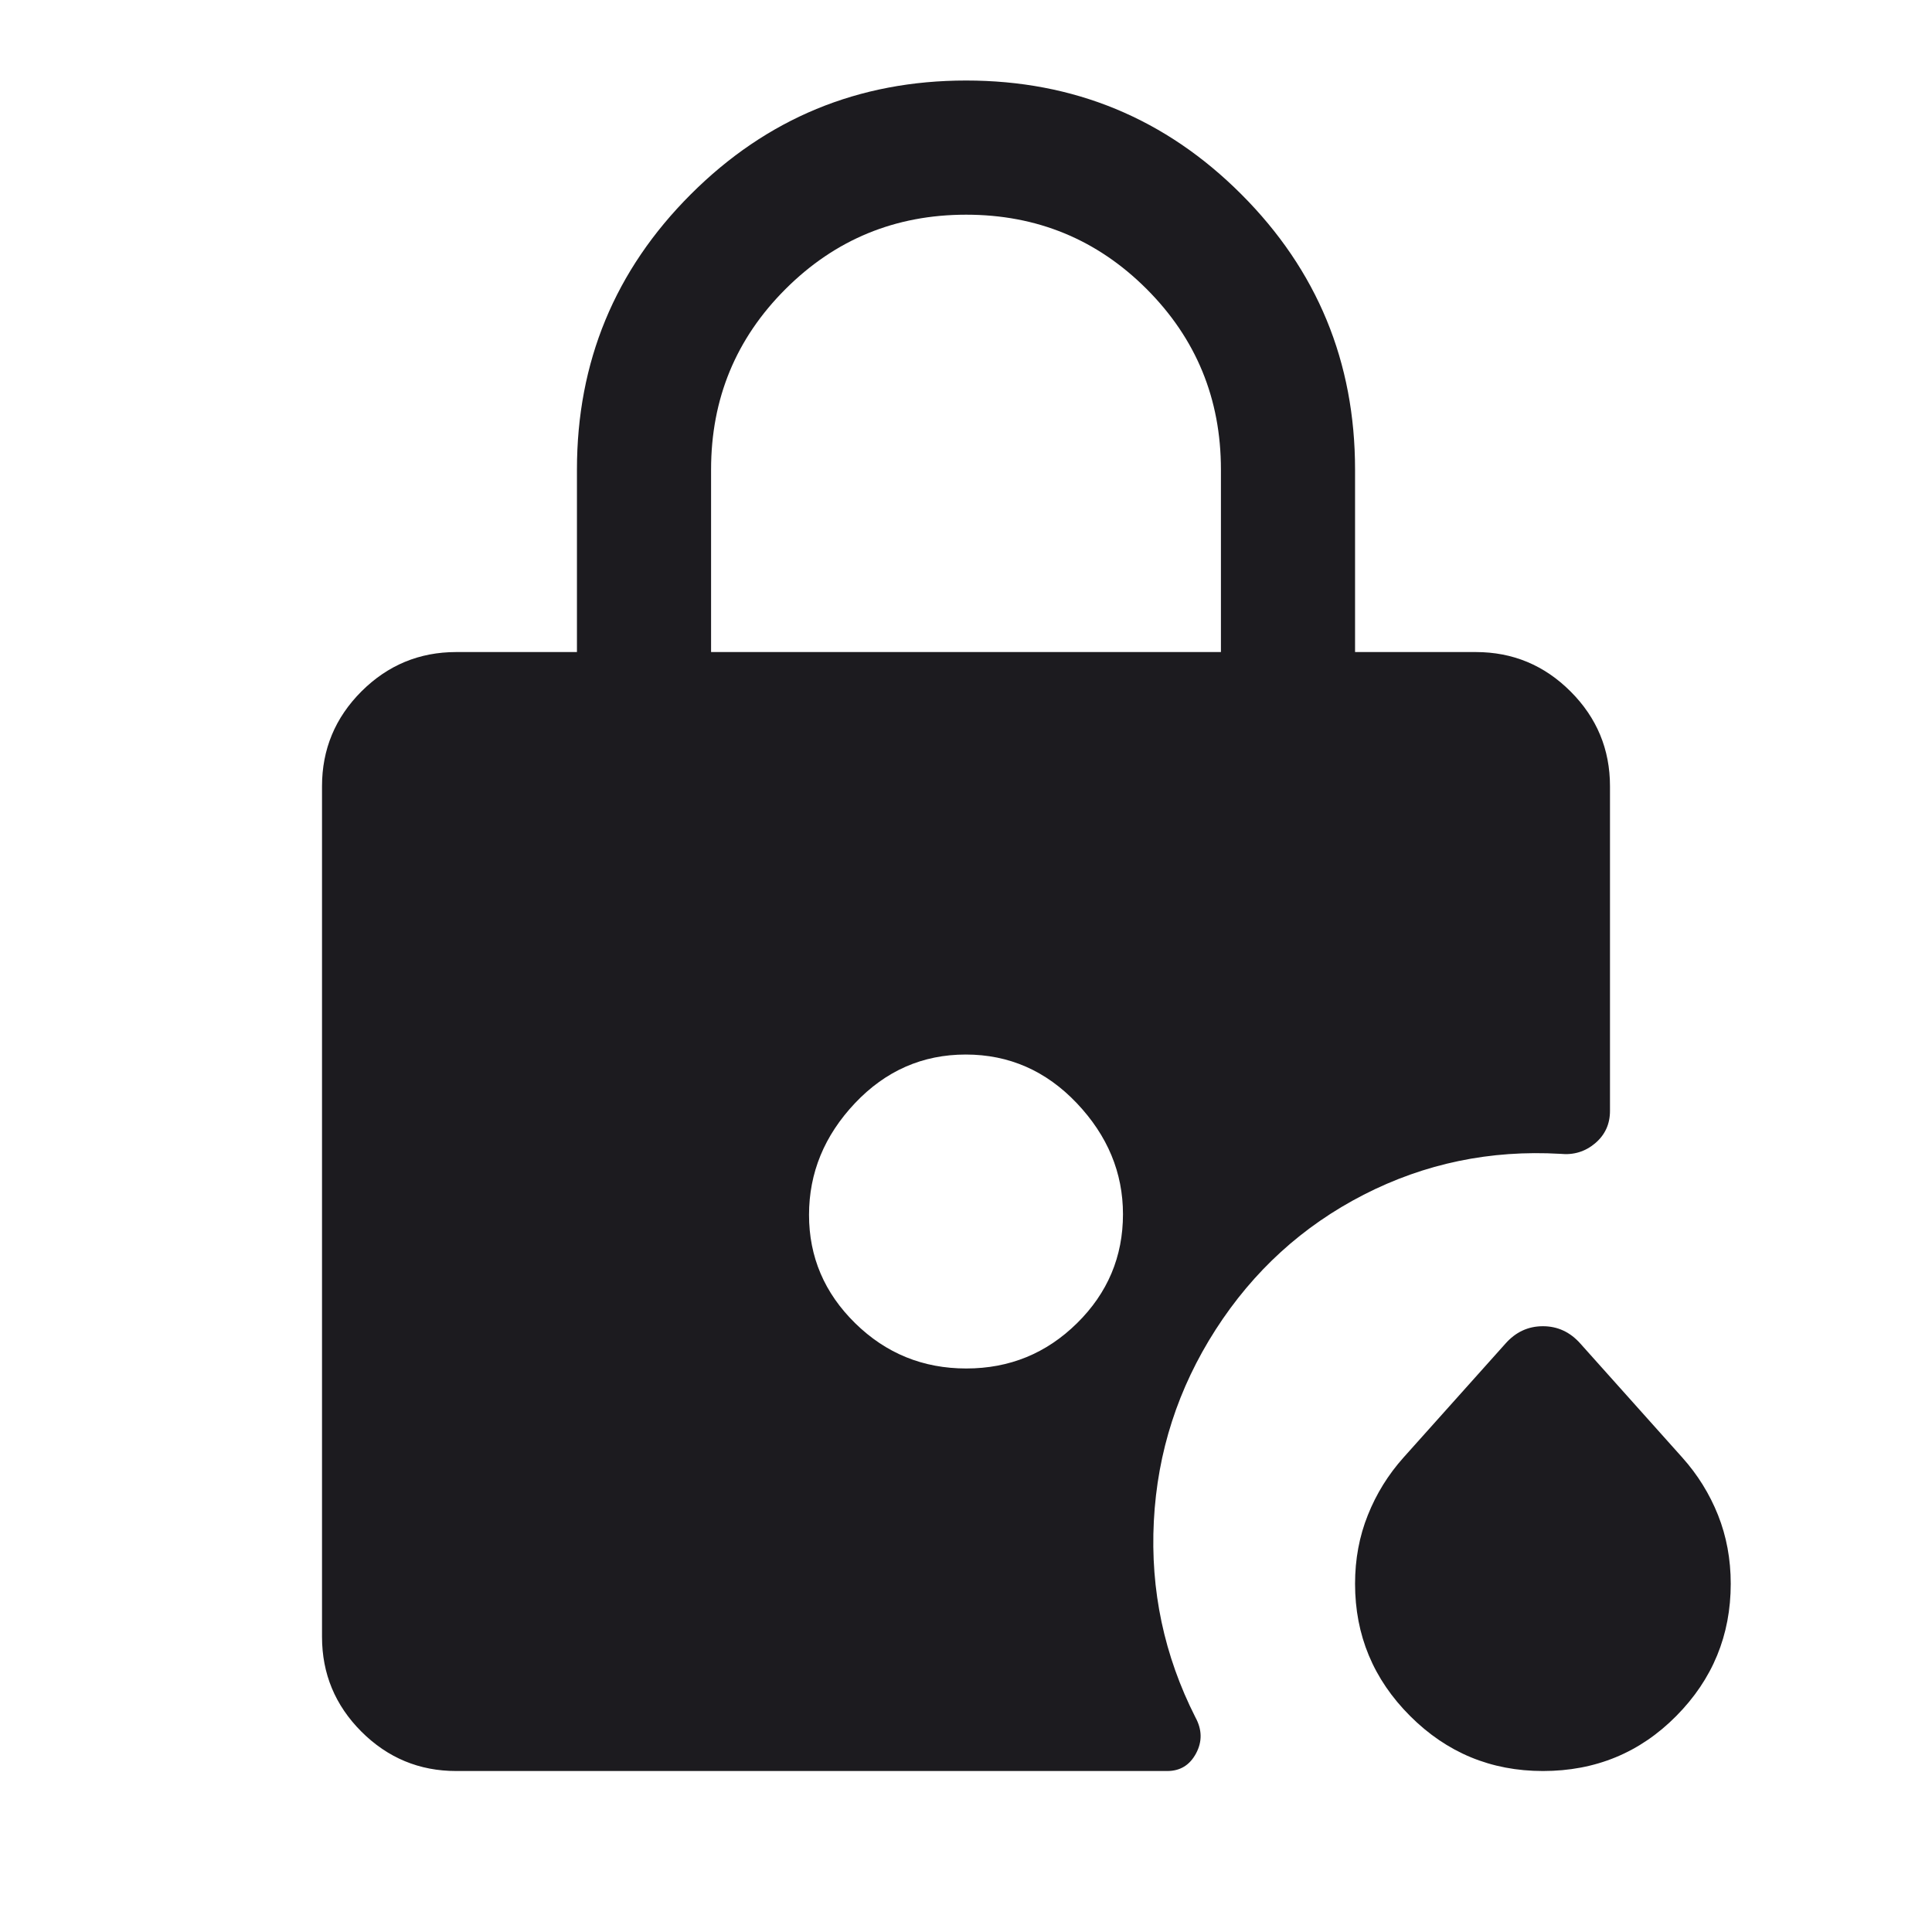 <svg xmlns="http://www.w3.org/2000/svg" width="40" height="40" viewBox="0 0 40 40" fill="none"><mask id="mask0_44_261" style="mask-type:alpha" maskUnits="userSpaceOnUse" x="0" y="0" width="40" height="40"><rect width="40" height="40" fill="#D9D9D9"></rect></mask><g mask="url(#mask0_44_261)"><path d="M31.945 36.667C30.87 36.667 29.954 36.287 29.195 35.528C28.435 34.769 28.055 33.856 28.055 32.79C28.055 32.282 28.143 31.808 28.32 31.368C28.495 30.928 28.741 30.532 29.055 30.18L31.167 27.82C31.379 27.579 31.638 27.458 31.944 27.458C32.25 27.458 32.509 27.579 32.722 27.82L34.833 30.18C35.148 30.532 35.394 30.928 35.57 31.368C35.745 31.808 35.833 32.282 35.833 32.79C35.833 33.856 35.457 34.769 34.705 35.528C33.954 36.287 33.033 36.667 31.945 36.667ZM14.722 13.5H25.278V9.722C25.278 8.256 24.765 7.01 23.74 5.984C22.714 4.958 21.468 4.445 20.003 4.445C18.538 4.445 17.291 4.958 16.264 5.984C15.236 7.01 14.722 8.256 14.722 9.722V13.5ZM20.005 28.333C20.9 28.333 21.664 28.021 22.299 27.395C22.933 26.77 23.25 26.017 23.25 25.139C23.25 24.278 22.931 23.512 22.294 22.84C21.657 22.169 20.89 21.833 19.995 21.833C19.1 21.833 18.336 22.169 17.701 22.84C17.067 23.512 16.75 24.282 16.75 25.153C16.75 26.023 17.069 26.771 17.706 27.396C18.343 28.021 19.11 28.333 20.005 28.333ZM9.445 36.667C8.681 36.667 8.027 36.395 7.482 35.851C6.939 35.307 6.667 34.653 6.667 33.889V16.278C6.667 15.514 6.939 14.86 7.482 14.316C8.027 13.772 8.681 13.5 9.445 13.5H11.945V9.722C11.945 7.494 12.73 5.594 14.302 4.023C15.873 2.452 17.773 1.667 20.003 1.667C22.232 1.667 24.132 2.452 25.701 4.023C27.271 5.594 28.055 7.494 28.055 9.722V13.5H30.555C31.319 13.5 31.973 13.772 32.517 14.316C33.061 14.86 33.333 15.514 33.333 16.278V23C33.333 23.274 33.23 23.497 33.025 23.671C32.819 23.844 32.58 23.917 32.305 23.889C30.854 23.805 29.497 24.088 28.233 24.736C26.97 25.384 25.949 26.315 25.169 27.528C24.39 28.741 23.963 30.062 23.889 31.493C23.815 32.924 24.102 34.278 24.75 35.556C24.889 35.81 24.893 36.059 24.763 36.302C24.633 36.545 24.434 36.667 24.167 36.667H9.445Z" fill="#1C1B1F"></path></g></svg>